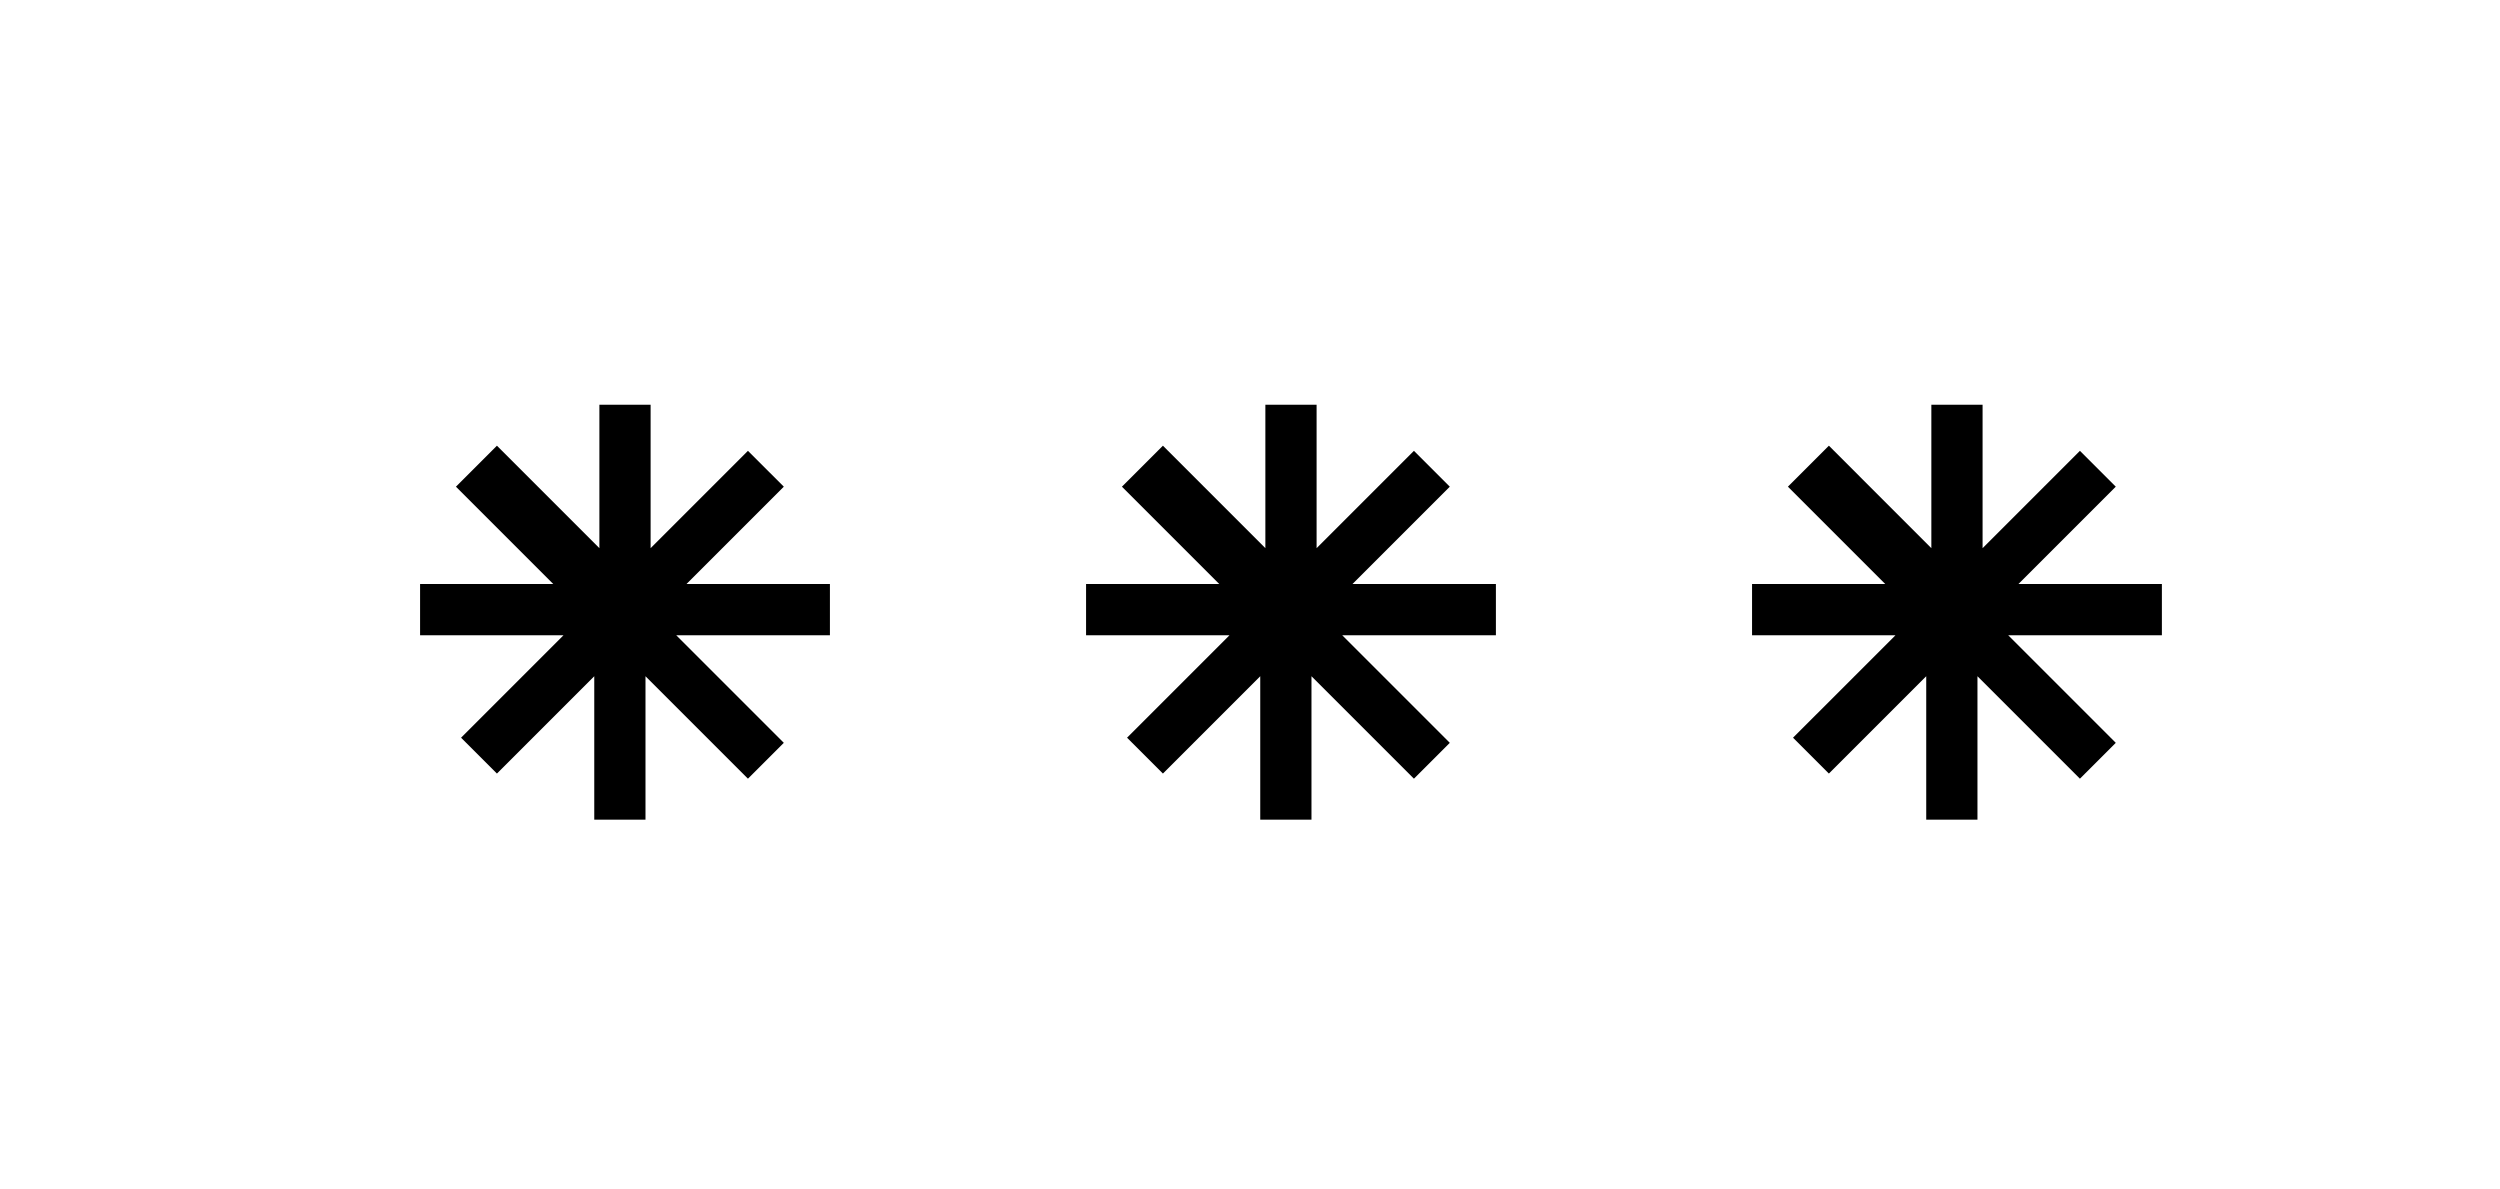 <?xml version="1.0" encoding="UTF-8"?> <svg xmlns="http://www.w3.org/2000/svg" id="Слой_1" data-name="Слой 1" viewBox="0 0 244 116"> <title>звездочки</title> <polygon points="41 57 41 62 55 62 45 72 48.5 75.5 58 66 58 80 63 80 63 66 73 76 76.5 72.5 66 62 81 62 81 57 67 57 76.5 47.5 73 44 63.5 53.5 63.5 39.5 58.5 39.5 58.5 53.5 48.5 43.5 44.5 47.5 54 57 41 57"></polygon> <polygon points="106 57 106 62 120 62 110 72 113.5 75.5 123 66 123 80 128 80 128 66 138 76 141.5 72.5 131 62 146 62 146 57 132 57 141.5 47.5 138 44 128.5 53.5 128.5 39.5 123.5 39.5 123.5 53.5 113.5 43.5 109.5 47.5 119 57 106 57"></polygon> <polygon points="171 57 171 62 185 62 175 72 178.5 75.5 188 66 188 80 193 80 193 66 203 76 206.5 72.5 196 62 211 62 211 57 197 57 206.5 47.5 203 44 193.5 53.5 193.5 39.5 188.5 39.5 188.5 53.5 178.5 43.5 174.5 47.5 184 57 171 57"></polygon> </svg> 